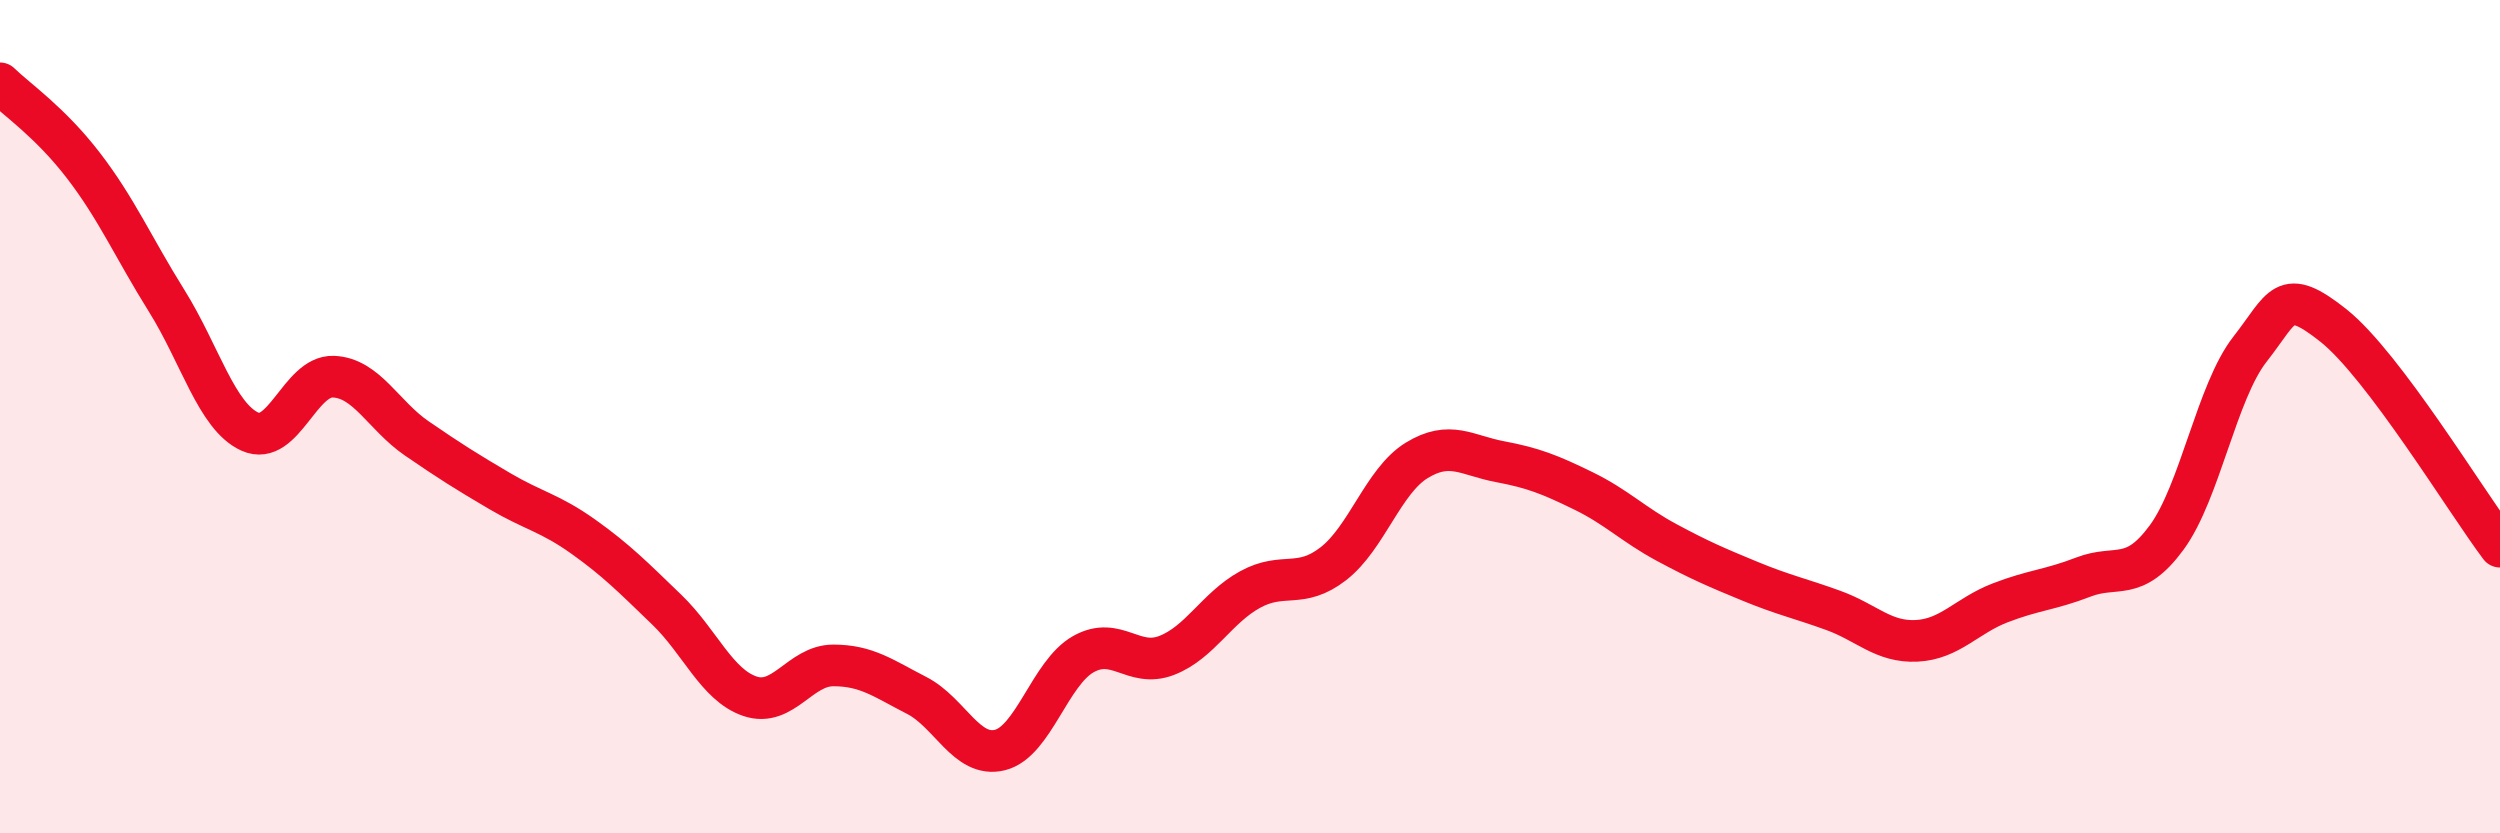 
    <svg width="60" height="20" viewBox="0 0 60 20" xmlns="http://www.w3.org/2000/svg">
      <path
        d="M 0,2 C 0.4,2.39 1.2,2.93 2,3.97 C 2.8,5.01 3.2,5.94 4,7.22 C 4.8,8.5 5.2,10 6,10.36 C 6.8,10.72 7.2,9.01 8,9.04 C 8.8,9.07 9.2,9.97 10,10.52 C 10.8,11.07 11.2,11.32 12,11.79 C 12.8,12.26 13.2,12.31 14,12.88 C 14.8,13.45 15.2,13.86 16,14.63 C 16.8,15.4 17.2,16.44 18,16.71 C 18.8,16.98 19.2,15.97 20,15.97 C 20.8,15.97 21.2,16.28 22,16.69 C 22.8,17.1 23.2,18.2 24,18 C 24.8,17.8 25.2,16.15 26,15.7 C 26.8,15.25 27.2,16.04 28,15.73 C 28.8,15.42 29.2,14.59 30,14.15 C 30.8,13.71 31.2,14.15 32,13.53 C 32.8,12.91 33.2,11.54 34,11.05 C 34.8,10.56 35.2,10.93 36,11.08 C 36.8,11.23 37.2,11.39 38,11.78 C 38.8,12.17 39.2,12.59 40,13.02 C 40.8,13.45 41.2,13.62 42,13.95 C 42.8,14.28 43.2,14.36 44,14.65 C 44.8,14.94 45.2,15.42 46,15.38 C 46.8,15.34 47.2,14.78 48,14.47 C 48.8,14.16 49.2,14.16 50,13.85 C 50.8,13.54 51.2,13.99 52,12.9 C 52.8,11.81 53.2,9.4 54,8.38 C 54.8,7.36 54.8,6.86 56,7.81 C 57.2,8.76 59.2,12.06 60,13.12L60 20L0 20Z"
        fill="#EB0A25"
        opacity="0.1"
        stroke-linecap="round"
        stroke-linejoin="round"
      />
      <path
        d="M 0,2 C 0.4,2.39 1.2,2.93 2,3.97 C 2.8,5.01 3.2,5.94 4,7.22 C 4.8,8.5 5.2,10 6,10.36 C 6.8,10.72 7.2,9.01 8,9.04 C 8.8,9.07 9.2,9.97 10,10.52 C 10.8,11.07 11.2,11.32 12,11.79 C 12.8,12.26 13.2,12.31 14,12.88 C 14.8,13.45 15.2,13.86 16,14.63 C 16.8,15.4 17.2,16.44 18,16.71 C 18.8,16.98 19.2,15.97 20,15.97 C 20.8,15.97 21.2,16.28 22,16.69 C 22.8,17.1 23.2,18.2 24,18 C 24.8,17.8 25.2,16.15 26,15.7 C 26.8,15.25 27.2,16.04 28,15.73 C 28.8,15.42 29.2,14.59 30,14.15 C 30.8,13.71 31.2,14.15 32,13.53 C 32.8,12.91 33.2,11.54 34,11.05 C 34.8,10.56 35.2,10.93 36,11.08 C 36.8,11.23 37.2,11.39 38,11.78 C 38.8,12.17 39.2,12.59 40,13.02 C 40.8,13.45 41.2,13.62 42,13.95 C 42.8,14.28 43.2,14.36 44,14.65 C 44.8,14.94 45.2,15.42 46,15.38 C 46.8,15.34 47.2,14.78 48,14.47 C 48.8,14.16 49.2,14.16 50,13.85 C 50.8,13.54 51.2,13.99 52,12.9 C 52.8,11.81 53.2,9.4 54,8.38 C 54.8,7.36 54.8,6.86 56,7.81 C 57.2,8.76 59.2,12.06 60,13.12"
        stroke="#EB0A25"
        stroke-width="1"
        fill="none"
        stroke-linecap="round"
        stroke-linejoin="round"
      />
    </svg>
  